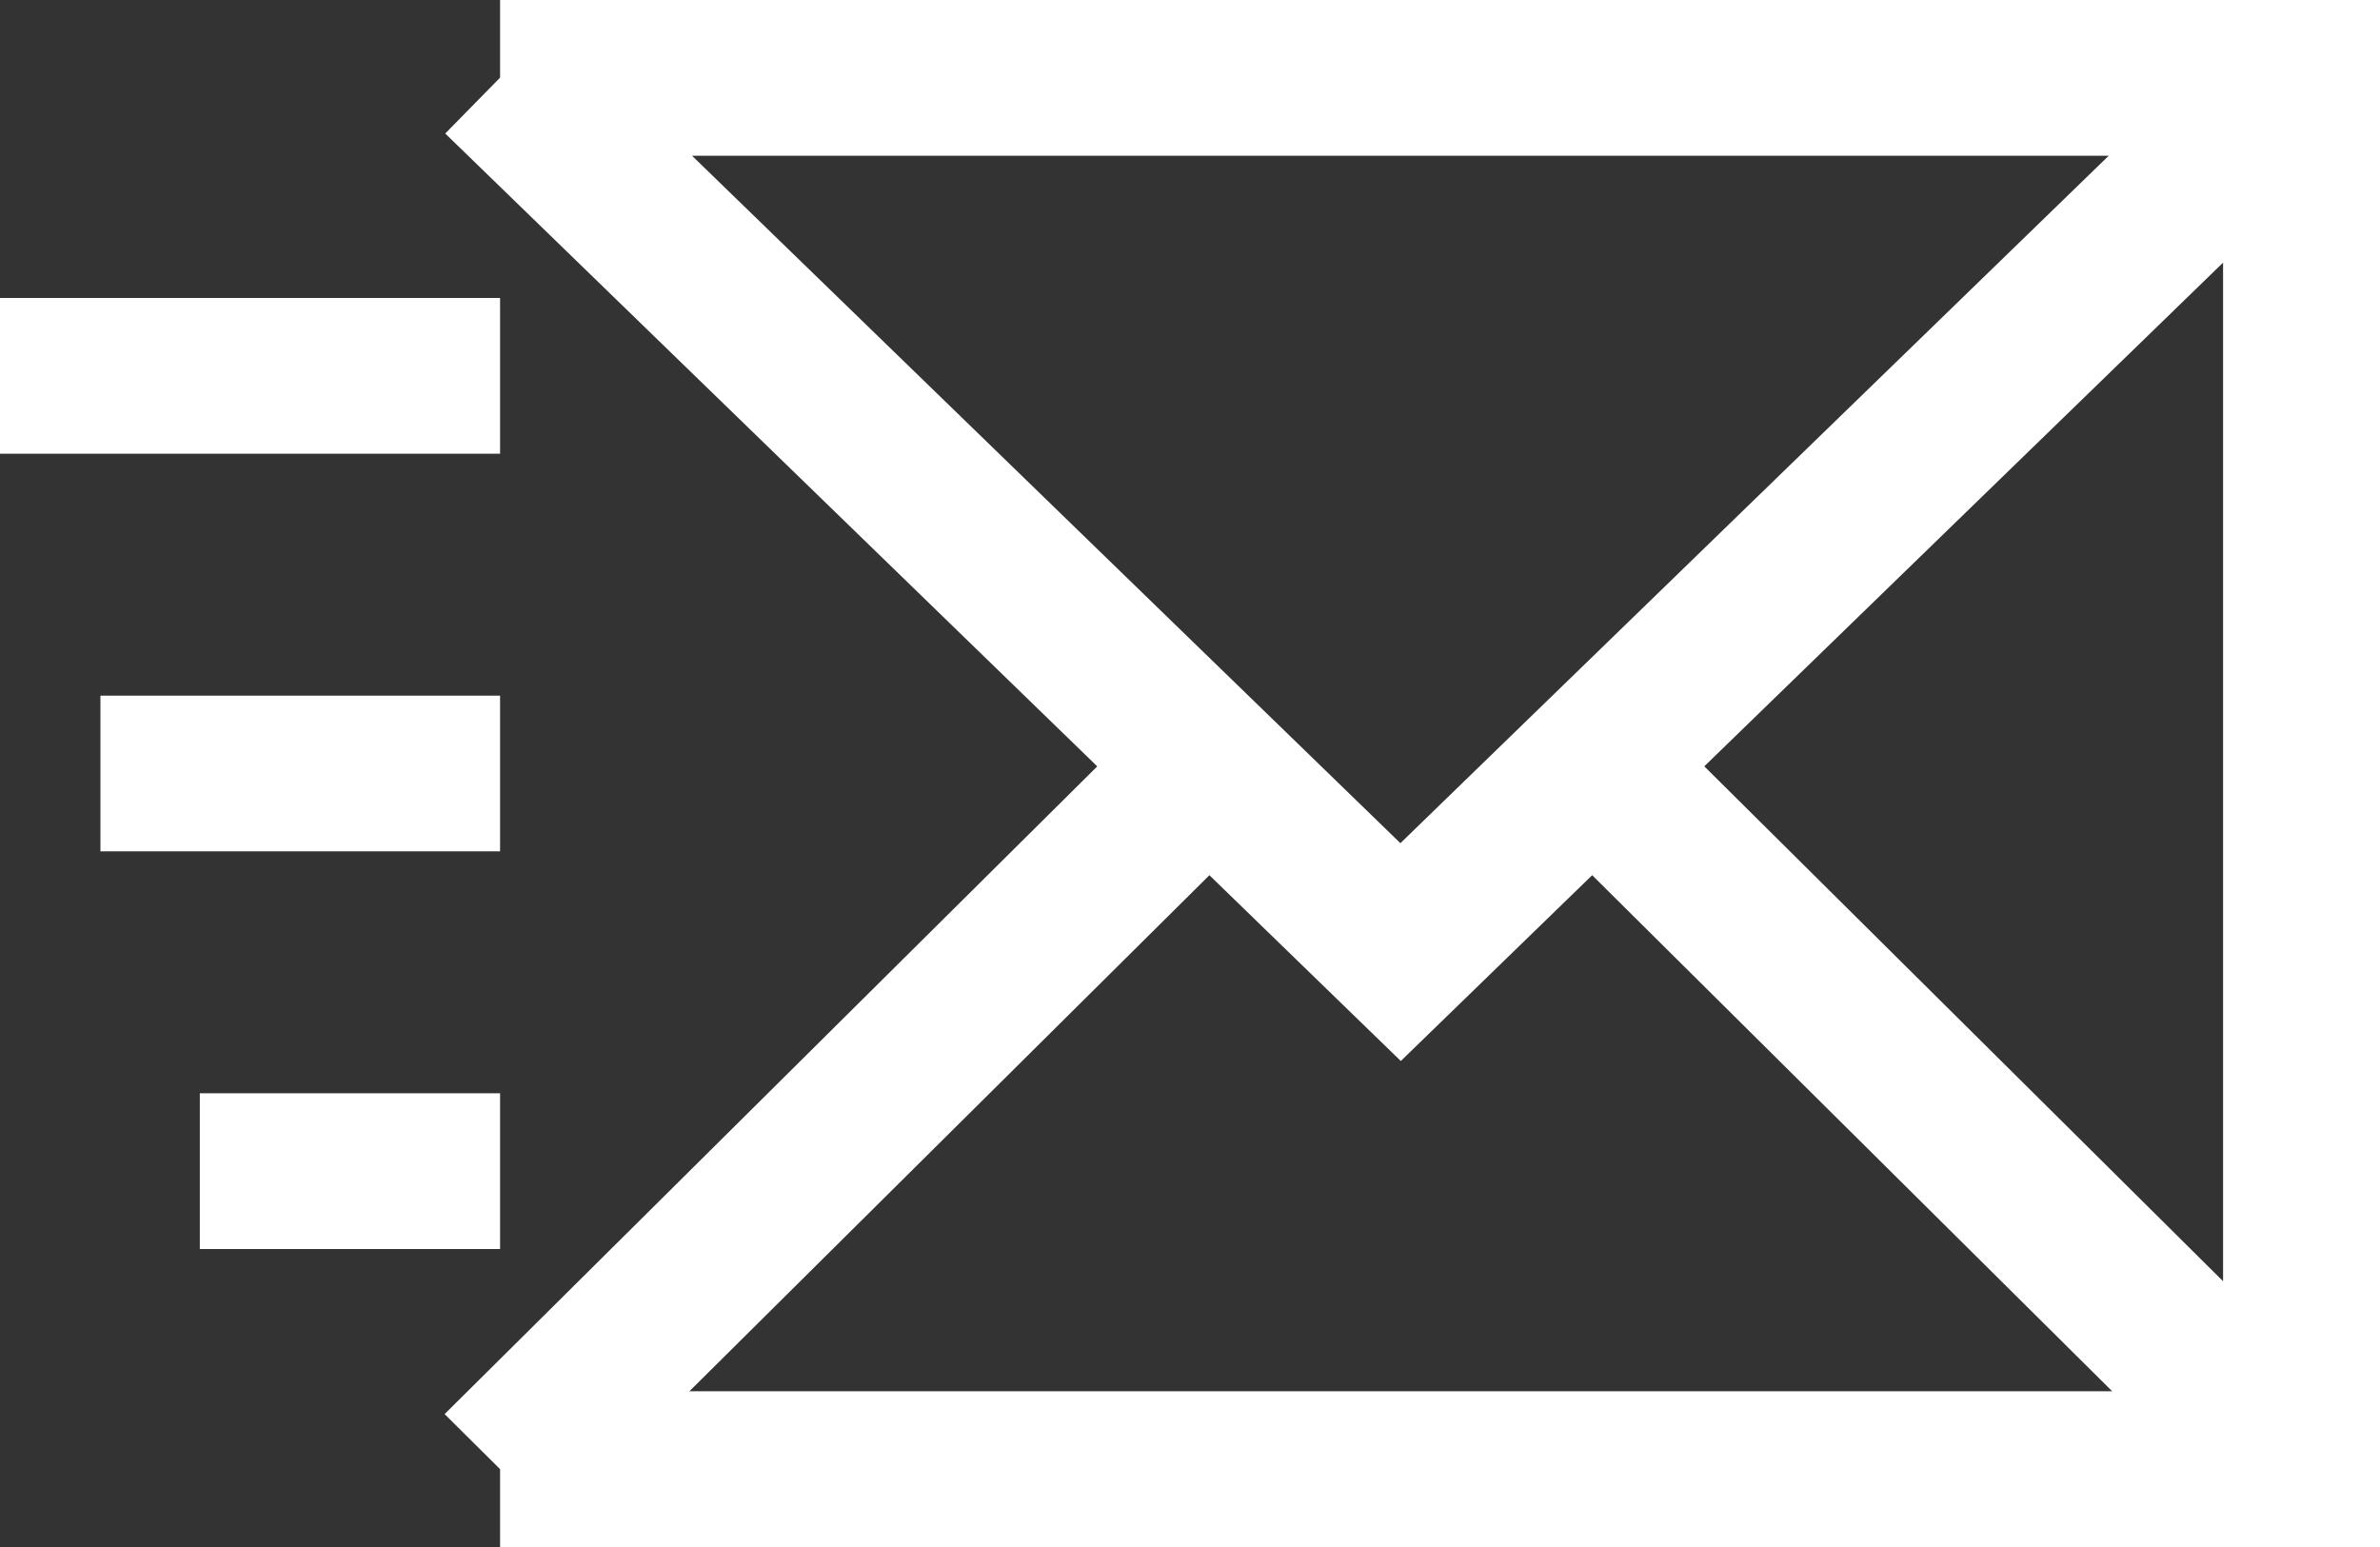 <?xml version="1.0" encoding="UTF-8"?> <svg xmlns="http://www.w3.org/2000/svg" width="80" height="52" viewBox="0 0 80 52" fill="none"><rect x="0" y="0" width="80" height="52" fill="#333333" stroke="none"/> <path d="M16.809 15.251H0V10.016H16.809V15.251ZM16.809 28.617H3.376V23.383H16.809V28.617ZM16.809 41.984H6.717V36.749H16.809V41.984ZM80 52H16.809V46.765H74.725V5.235H16.809V0H80V52ZM47.086 35.664L14.966 4.488L18.637 0.747L47.072 28.342L75.506 0.747L79.195 4.488L47.086 35.664ZM18.672 51.232L14.945 47.533L38.505 24.15L42.233 27.85L18.672 51.232ZM75.499 51.232L51.938 27.85L55.666 24.15L79.226 47.533L75.499 51.232Z" fill="white"></path> </svg> 